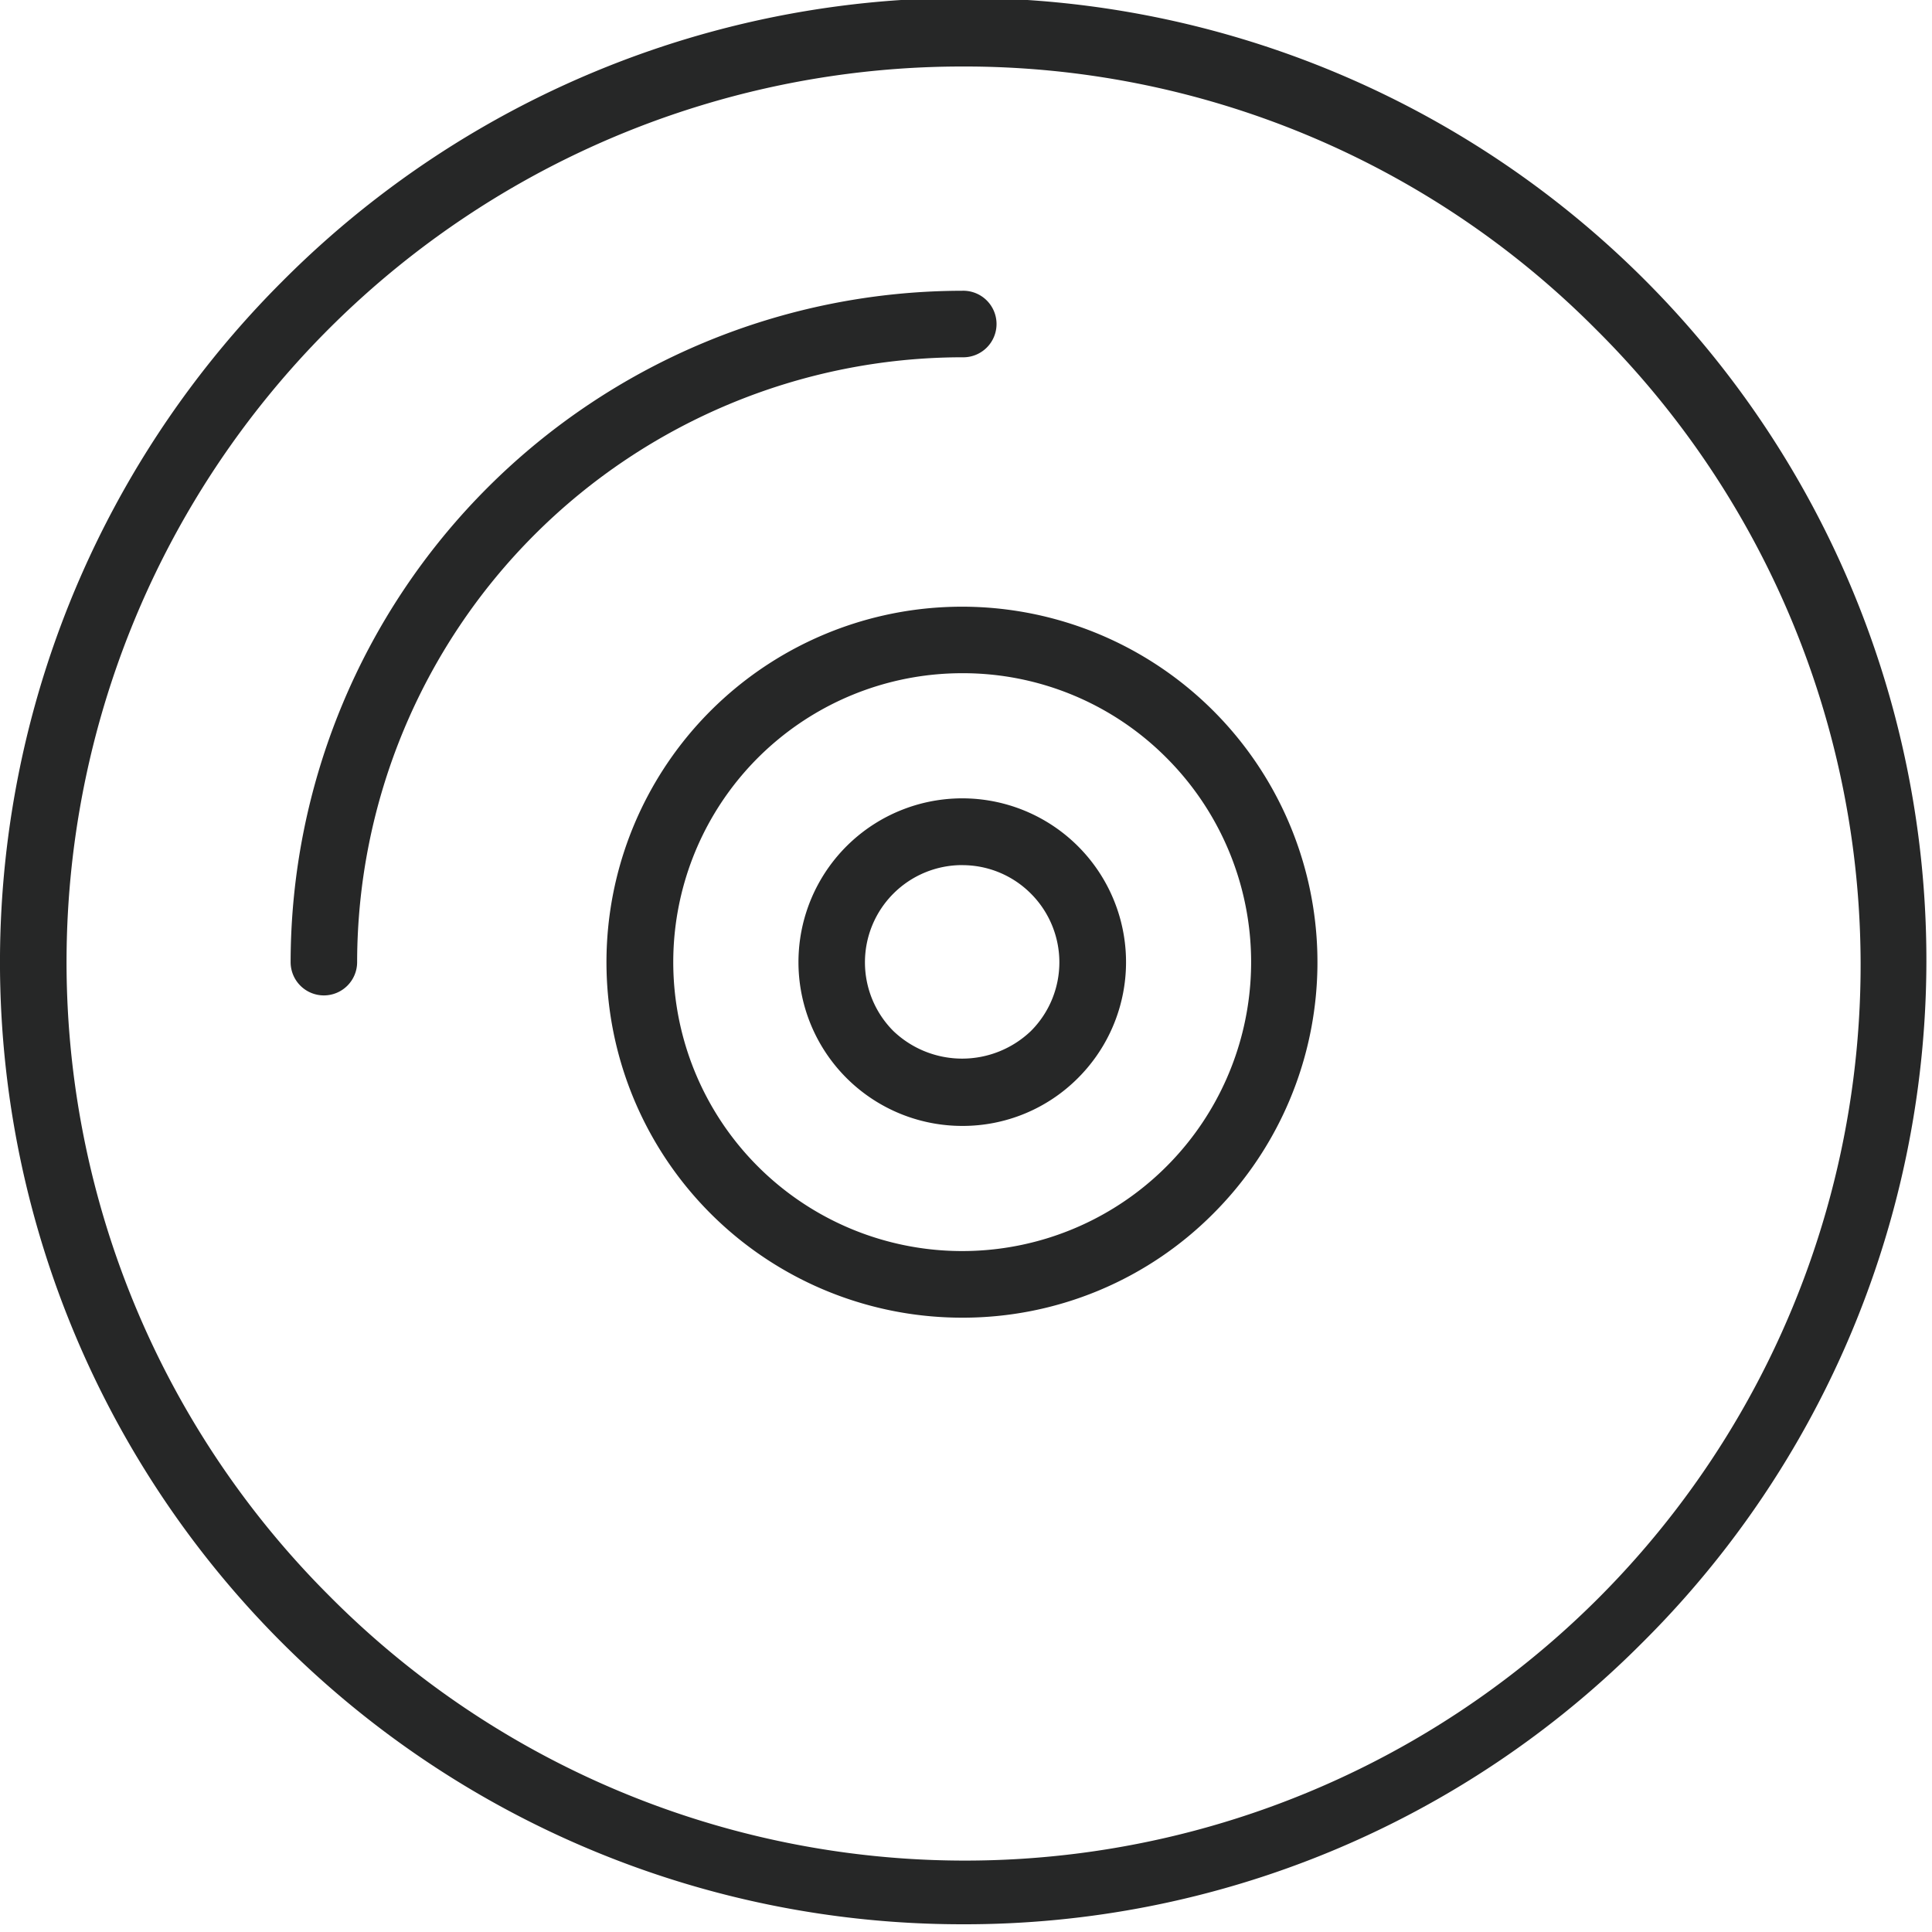 <svg id="icon_dvd" xmlns="http://www.w3.org/2000/svg" xmlns:xlink="http://www.w3.org/1999/xlink" width="40" height="40" viewBox="0 0 40 40">
  <defs>
    <clipPath id="clip-path">
      <rect id="長方形_28" data-name="長方形 28" width="40" height="40" fill="none"/>
    </clipPath>
  </defs>
  <g id="グループ_77" data-name="グループ 77" clip-path="url(#clip-path)">
    <path id="パス_23" data-name="パス 23" d="M11.612,25.516a.689.689,0,0,1-.689-.689,13.919,13.919,0,0,1,13.9-13.9.689.689,0,1,1,0,1.377A12.541,12.541,0,0,0,12.3,24.827a.689.689,0,0,1-.689.689" transform="translate(-4.906 -4.907)" fill="#262727"/>
    <path id="パス_24" data-name="パス 24" d="M30.164,37.524a7.36,7.36,0,1,1,5.2-2.156,7.312,7.312,0,0,1-5.2,2.156m0-13.343a5.982,5.982,0,1,0,4.23,1.752,5.944,5.944,0,0,0-4.23-1.752" transform="translate(-10.243 -10.243)" fill="#262727"/>
    <path id="パス_25" data-name="パス 25" d="M33.4,36.791a3.391,3.391,0,1,1,2.4-.993,3.369,3.369,0,0,1-2.4.993m0-5.4a2.013,2.013,0,0,0-1.423,3.436,2.06,2.06,0,0,0,2.846,0,2.011,2.011,0,0,0,0-2.846h0a2,2,0,0,0-1.423-.589" transform="translate(-13.48 -13.48)" fill="#262727"/>
    <path id="パス_26" data-name="パス 26" d="M19.921,39.84A19.919,19.919,0,0,1,5.835,5.835,19.92,19.92,0,1,1,34.006,34.006,19.788,19.788,0,0,1,19.921,39.84m0-38.463A18.543,18.543,0,0,0,6.809,33.032,18.543,18.543,0,1,0,33.032,6.808,18.424,18.424,0,0,0,19.921,1.377" transform="translate(0 0)" fill="#262727"/>
  </g>
</svg>
